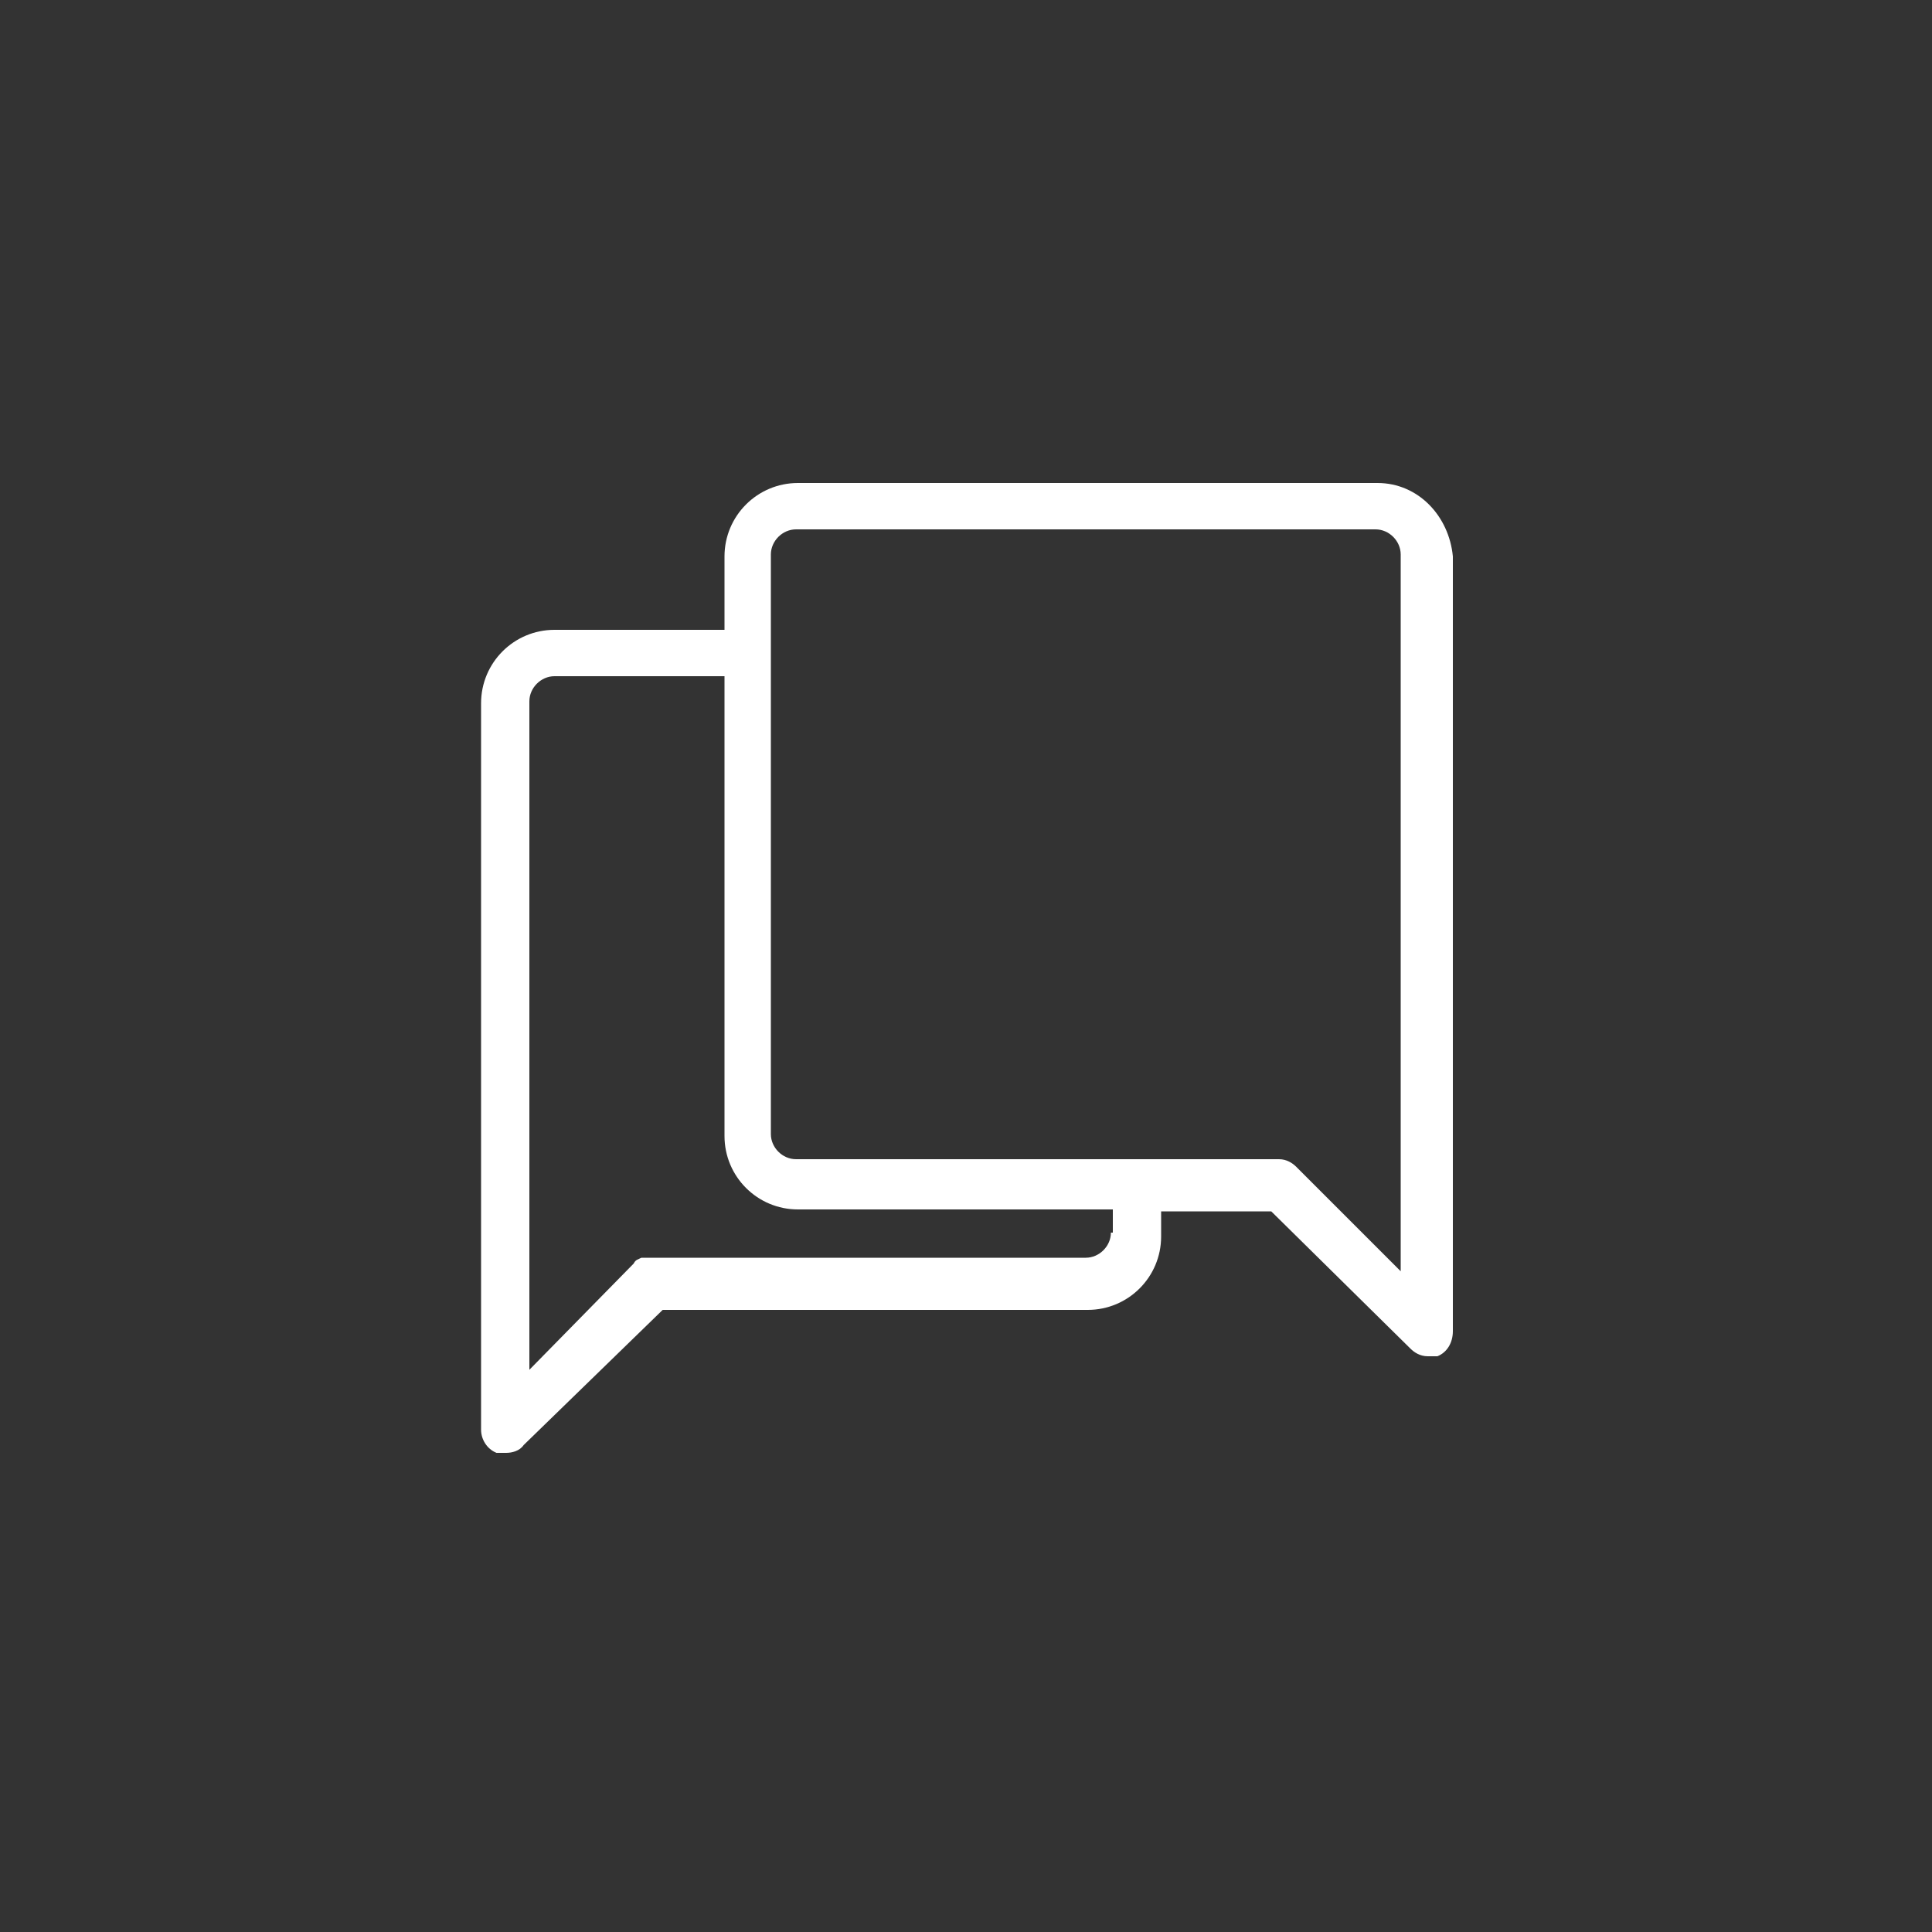 <?xml version="1.0" encoding="utf-8"?>
<!-- Generator: Adobe Illustrator 24.2.3, SVG Export Plug-In . SVG Version: 6.00 Build 0)  -->
<svg version="1.1" id="Layer_1" xmlns="http://www.w3.org/2000/svg" xmlns:xlink="http://www.w3.org/1999/xlink" x="0px" y="0px"
	 viewBox="0 0 100 100" style="enable-background:new 0 0 100 100;" xml:space="preserve">
<rect x="0" y="0" width="100" height="100" fill="#333333" stroke="none"/>
<style type="text/css">
	.st0{fill:#FFFFFF;}
	.st1{fill-rule:evenodd;clip-rule:evenodd;fill:#FFFFFF;}
</style>
<g>
	<g id="negotiation_2_">
		<path class="st0" d="M71.3,25h-30c-2.1,0-3.8,1.7-3.8,3.8v3.8h-8.8c-2.1,0-3.8,1.7-3.8,3.8v37.6c0,0.5,0.3,1,0.8,1.2
			c0.2,0,0.3,0,0.5,0c0.3,0,0.7-0.1,0.9-0.4l7.2-7h22c2.1,0,3.8-1.7,3.8-3.8v-1.3h5.7l7.2,7.1c0.2,0.2,0.5,0.4,0.9,0.4
			c0.2,0,0.3,0,0.5,0c0.5-0.2,0.8-0.7,0.8-1.3V28.8C75,26.7,73.4,25,71.3,25z M57.5,63.8c0,0.7-0.6,1.3-1.3,1.3H33.7
			c-0.2,0-0.3,0-0.5,0c-0.2,0.1-0.3,0.1-0.4,0.3l-5.4,5.5V36.3c0-0.7,0.6-1.3,1.3-1.3h8.8v23.8c0,2.1,1.7,3.8,3.8,3.8h16.3V63.8z
			 M72.5,65.8l-5.4-5.4c-0.2-0.2-0.5-0.4-0.9-0.4h-25c-0.7,0-1.3-0.6-1.3-1.3v-30c0-0.7,0.6-1.3,1.3-1.3h30c0.7,0,1.3,0.6,1.3,1.3
			V65.8z"/>
	</g>
</g>
</svg>
